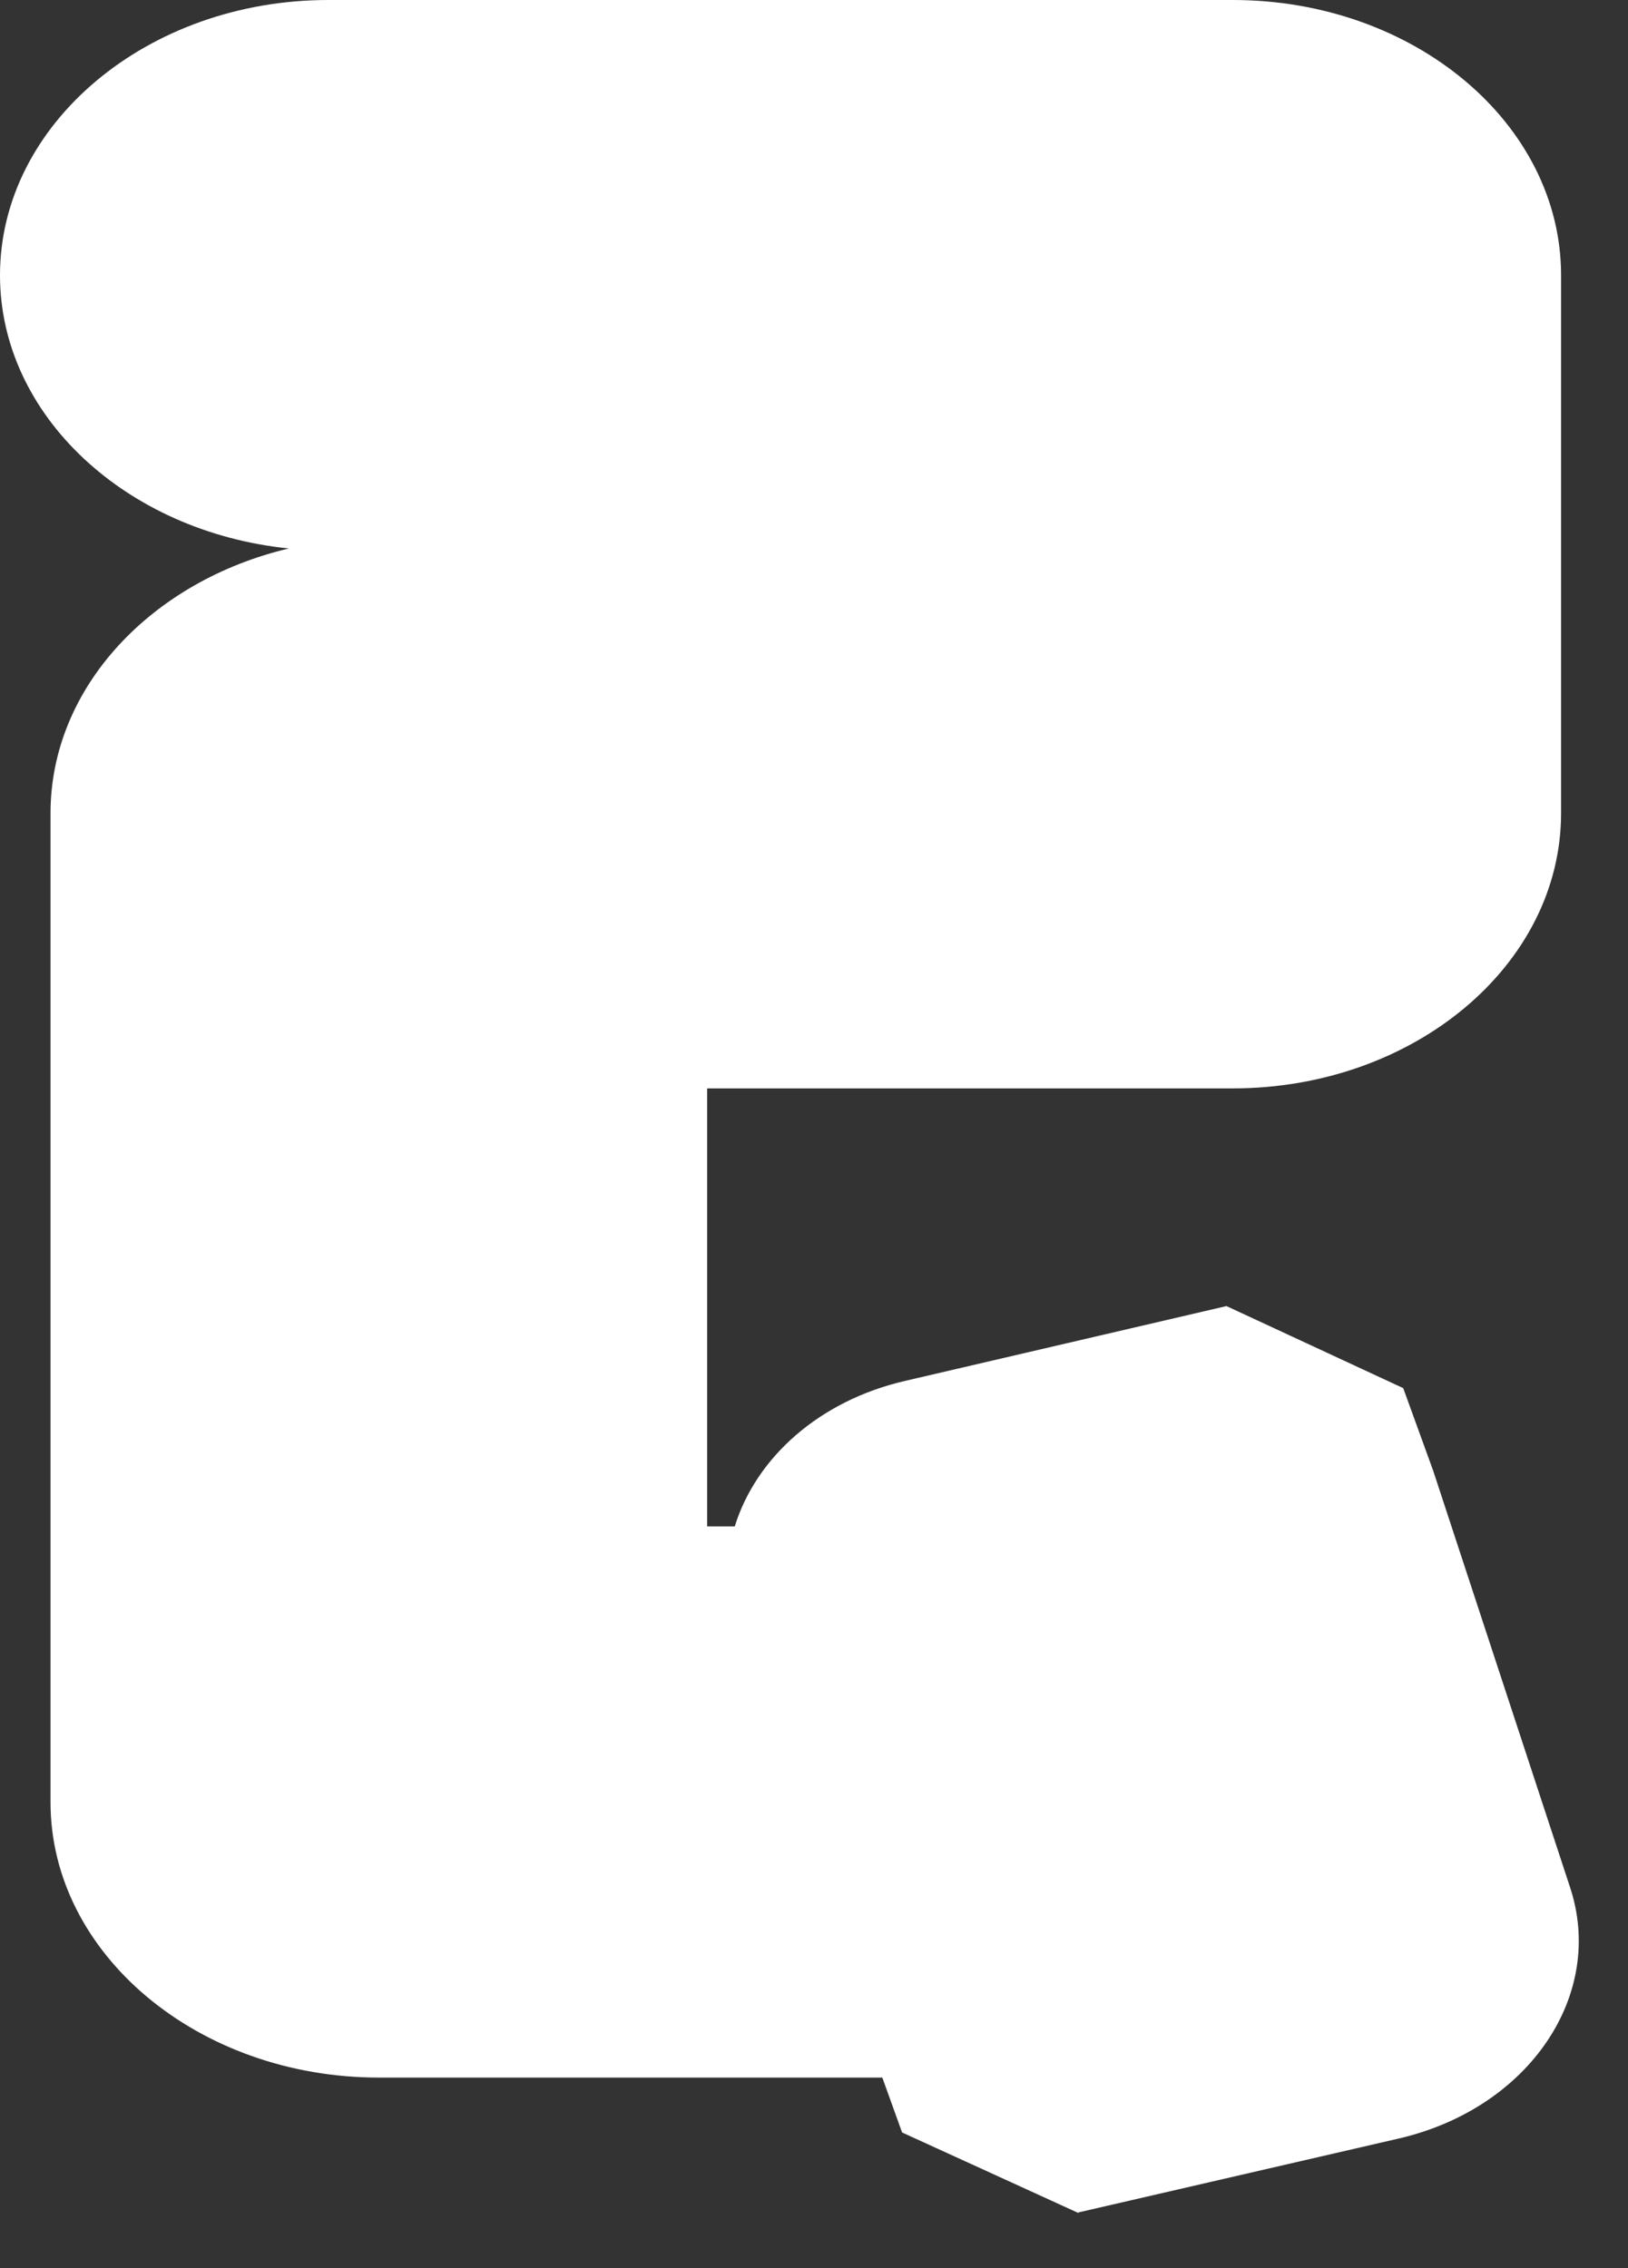 <?xml version="1.0" encoding="utf-8"?>
<svg xmlns="http://www.w3.org/2000/svg" fill="none" height="100%" overflow="visible" preserveAspectRatio="none" style="display: block;" viewBox="0 0 28 39" width="100%">
<rect x="0" y="0" width="28" height="39" fill="#333333" stroke="none"/>
<path d="M18.555 38.056L15.515 36.668L15.175 35.724H6.515C3.407 35.724 0.869 33.596 0.869 30.991V13.982C0.869 11.821 2.606 9.989 4.968 9.431C2.172 9.147 0 7.145 0 4.733C0 2.127 2.538 0 5.647 0H21.202C24.324 0 26.849 2.127 26.849 4.733V13.982C26.849 16.599 24.311 18.715 21.202 18.715H12.162V26.247H12.637C13.004 25.063 14.09 24.085 15.569 23.744L21.094 22.458L24.134 23.869L24.65 25.291L26.998 32.436C27.623 34.29 26.306 36.247 24.066 36.77L18.542 38.044L18.555 38.056Z" fill="white" id="Vector"/>
</svg>